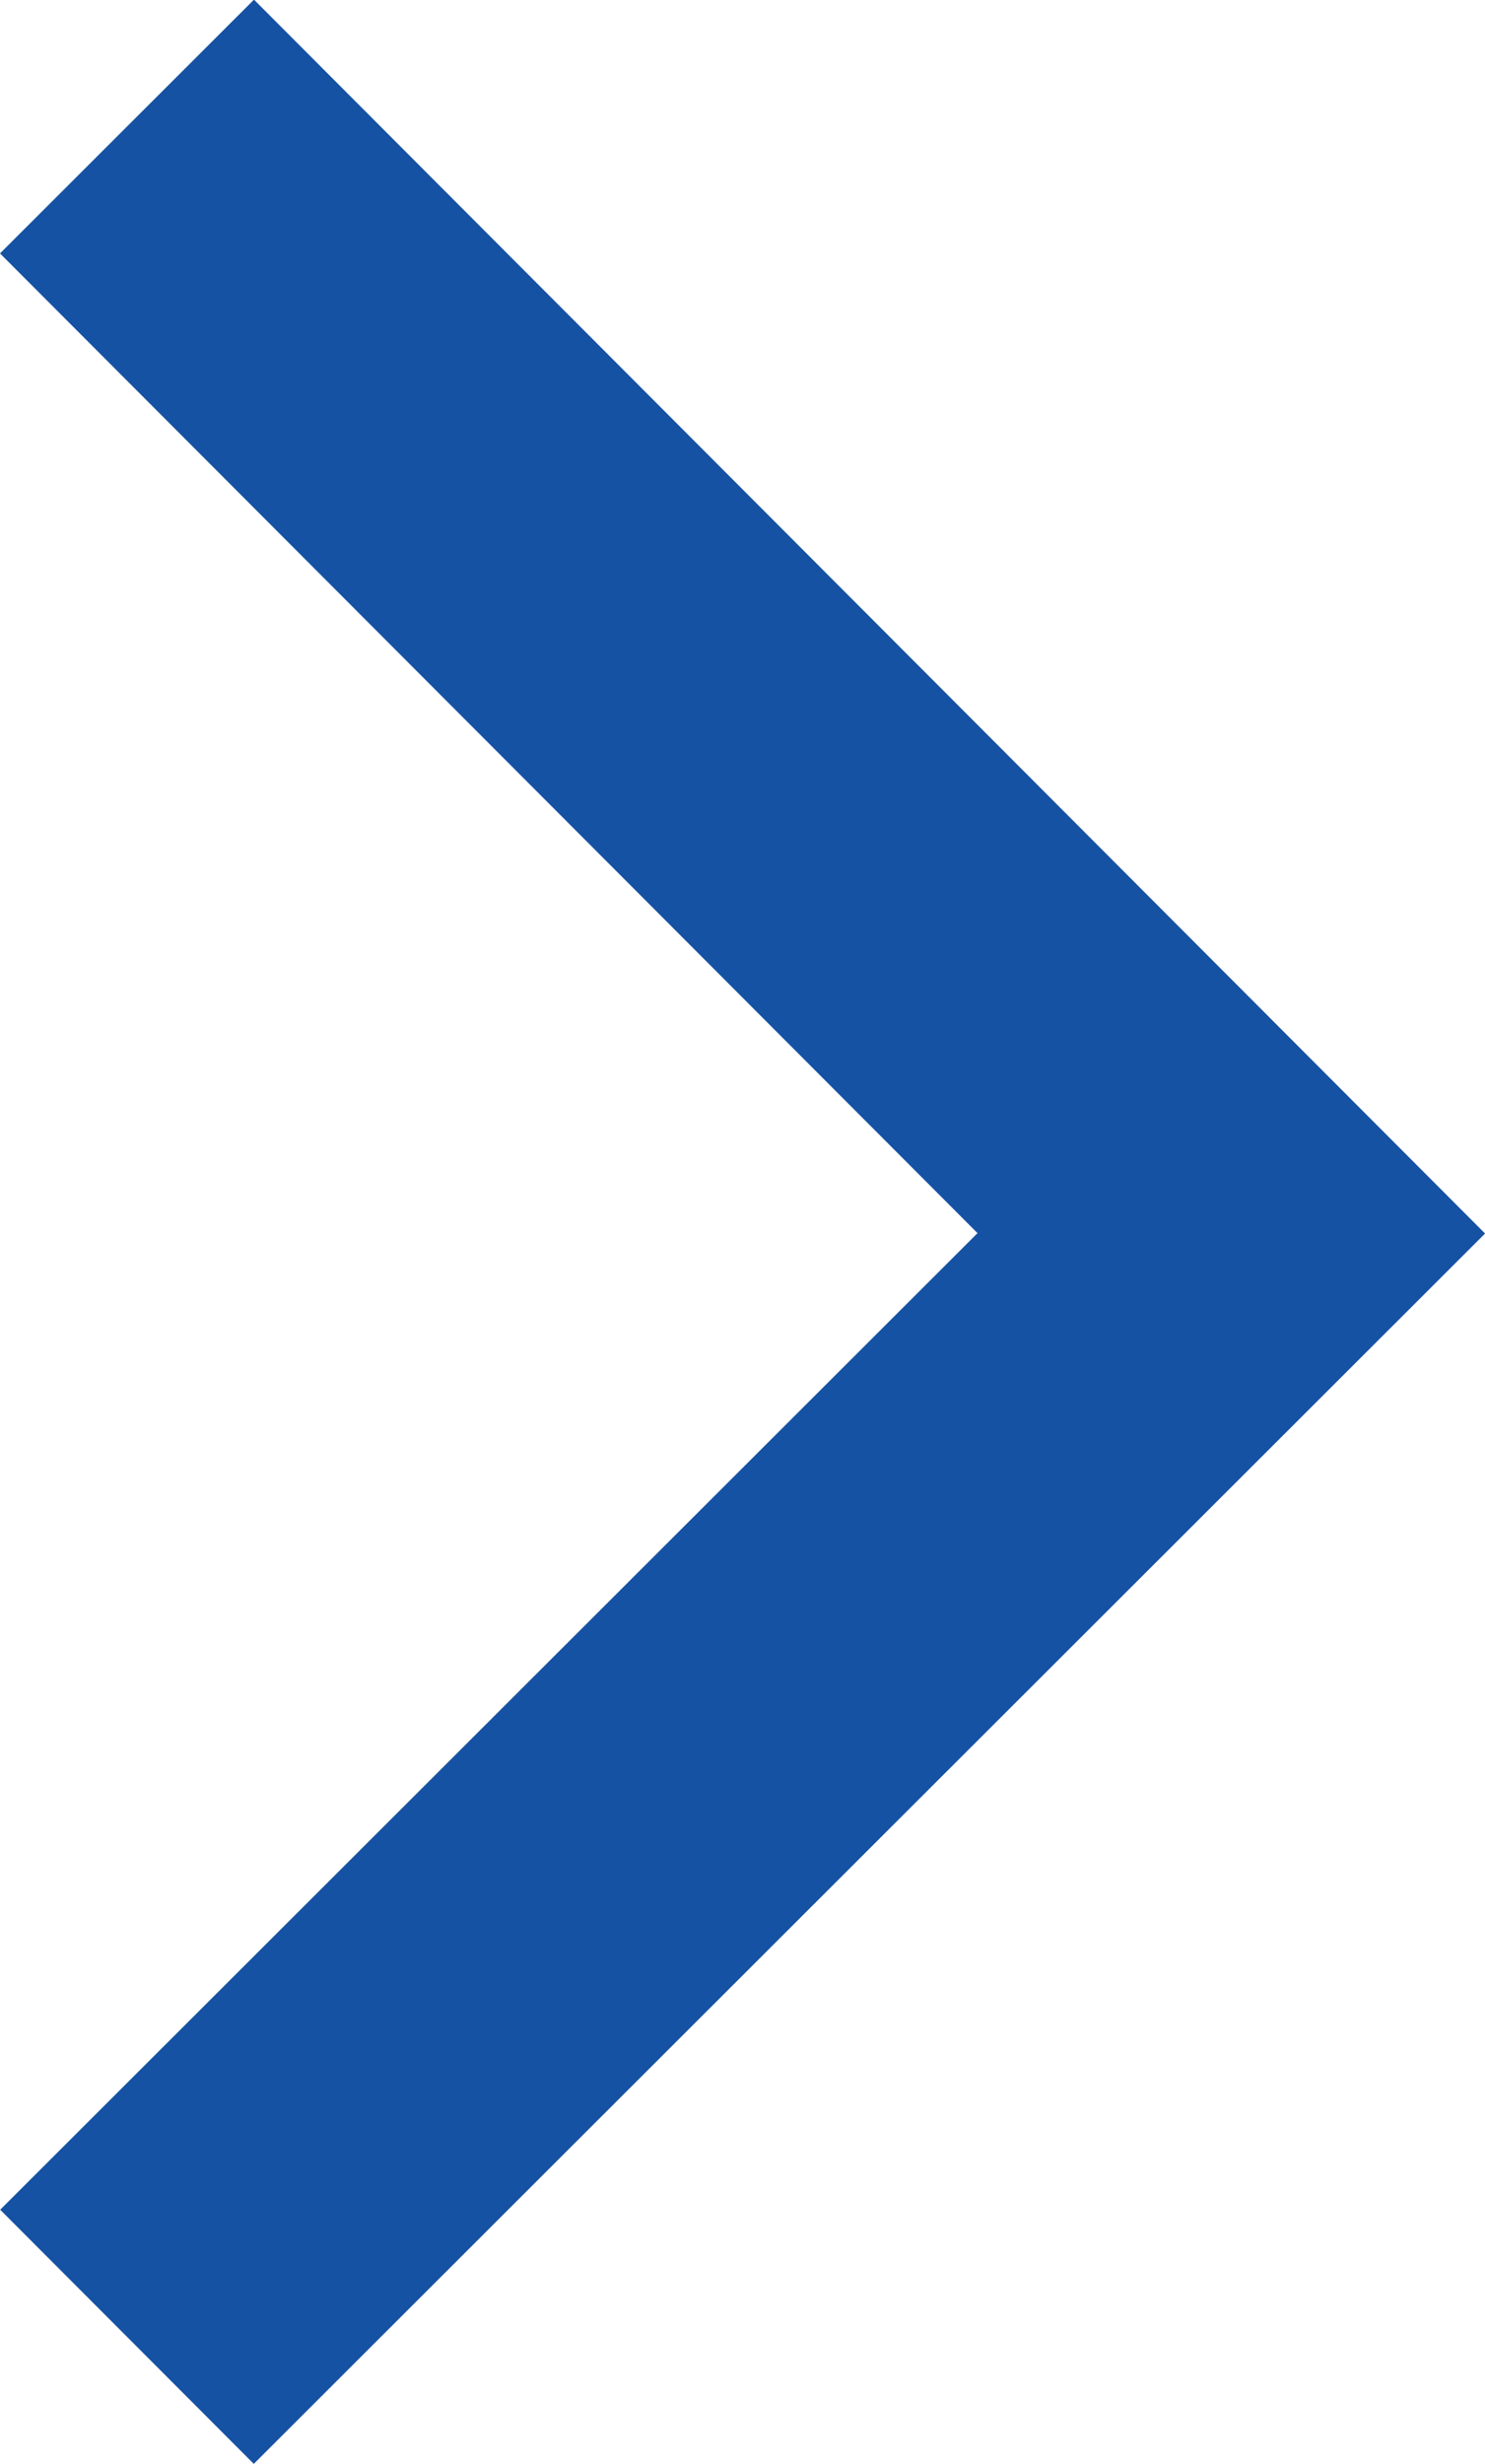 <svg xmlns="http://www.w3.org/2000/svg" width="5.379" height="8.919" viewBox="0 0 5.379 8.919"><path d="M11868.043,410l4,4.006-4,3.994" transform="translate(-11867.583 -409.542)" fill="none" stroke="#1652a3" stroke-width="1.3"/></svg>
